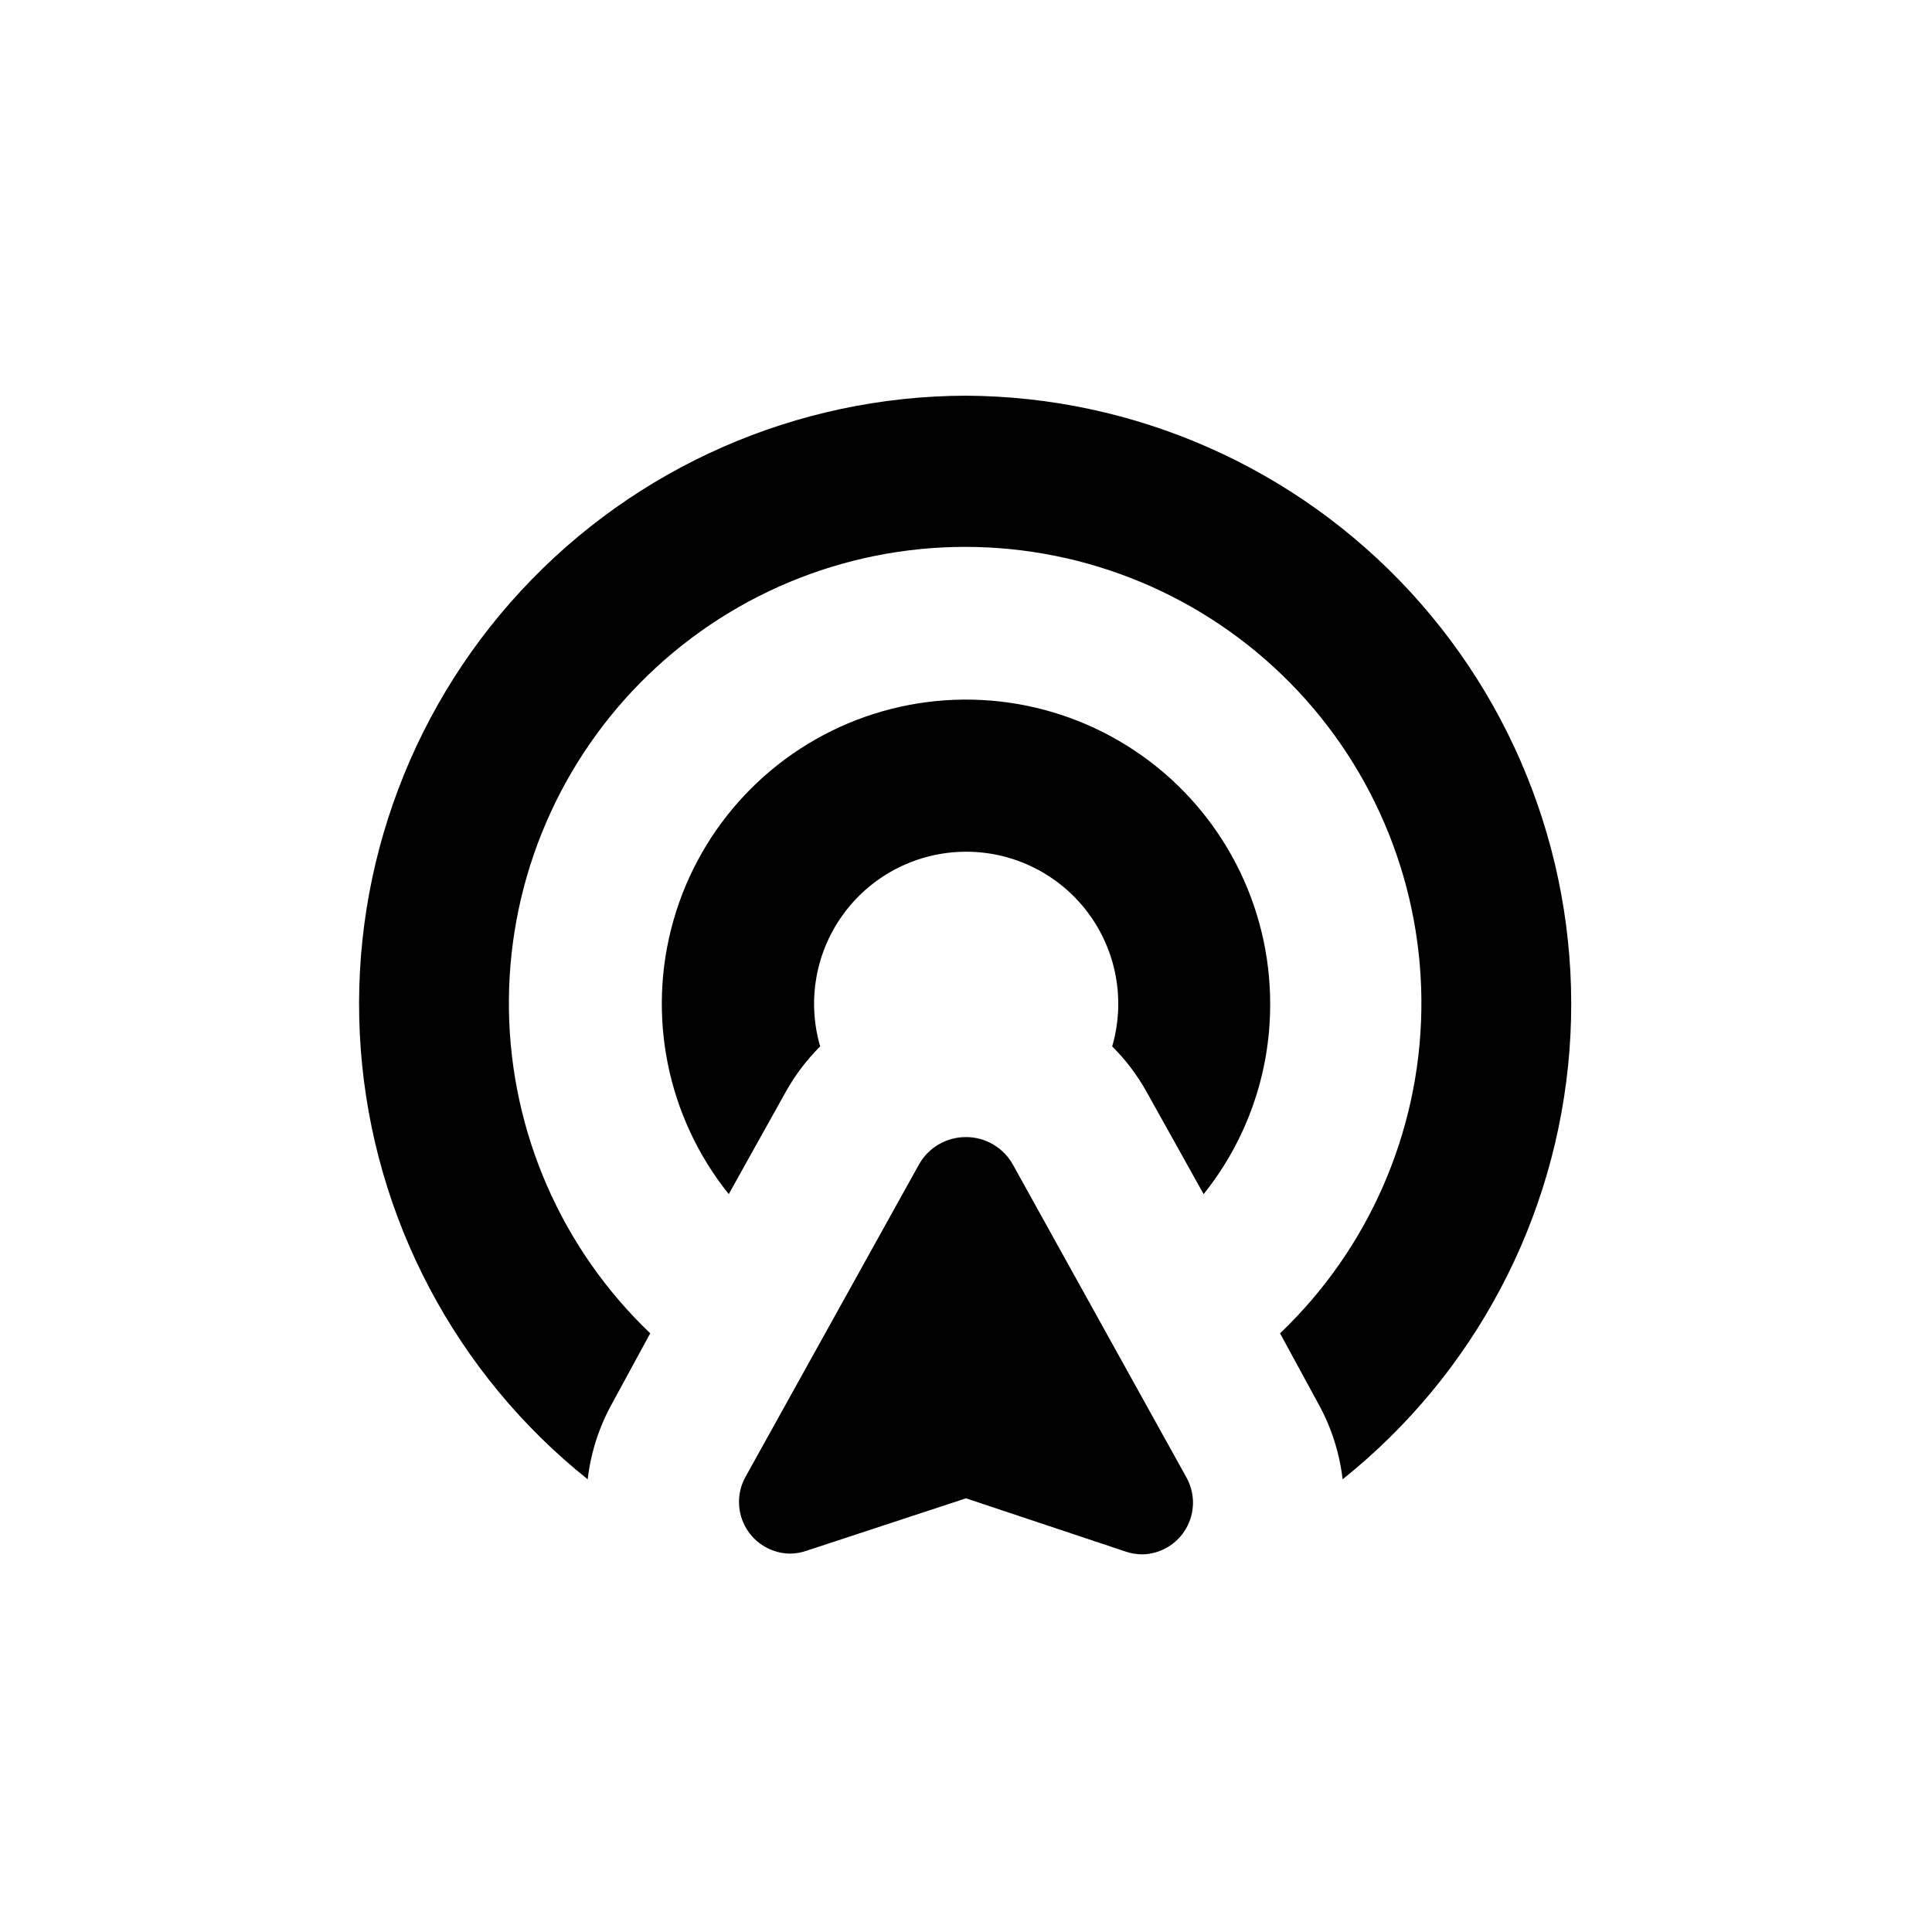 <?xml version="1.0" encoding="UTF-8"?>
<!-- Uploaded to: ICON Repo, www.iconrepo.com, Generator: ICON Repo Mixer Tools -->
<svg fill="#000000" width="800px" height="800px" version="1.1" viewBox="144 144 512 512" xmlns="http://www.w3.org/2000/svg">
 <g>
  <path d="m400 248.86c-44.793 0.105-87.52 18.84-117.94 51.711-30.426 32.871-45.805 76.918-42.449 121.58 3.356 44.664 25.137 85.922 60.133 113.88 0.82-7.078 3.031-13.926 6.496-20.152l10.078-18.539c-23.445-22.363-36.934-53.199-37.445-85.594-0.508-32.395 12.004-63.637 34.73-86.727 22.727-23.09 53.773-36.09 86.172-36.09 32.398 0 63.441 13 86.168 36.09 22.727 23.09 35.238 54.332 34.73 86.727-0.512 32.395-14 63.23-37.445 85.594l10.078 18.539c3.469 6.227 5.676 13.074 6.5 20.152 34.949-27.926 56.727-69.121 60.121-113.73 3.391-44.609-11.906-88.621-42.23-121.51-30.328-32.891-72.961-51.699-117.7-51.93z"/>
  <path d="m480.61 410.07c0.02-26.148-12.645-50.684-33.973-65.812-21.328-15.129-48.672-18.969-73.344-10.309-24.672 8.664-43.609 28.758-50.797 53.898-7.191 25.141-1.738 52.207 14.629 72.605l15.113-27.105c2.465-4.418 5.535-8.469 9.117-12.043-3.551-12.176-1.164-25.316 6.449-35.469 7.613-10.148 19.559-16.121 32.246-16.121 12.684 0 24.629 5.973 32.242 16.121 7.613 10.152 10 23.293 6.449 35.469 3.582 3.57 6.652 7.625 9.117 12.043l15.113 27.105h0.004c11.461-14.289 17.684-32.066 17.633-50.383z"/>
  <path d="m400 445.34c-5.227-0.023-10.043 2.82-12.547 7.406l-45.996 82.828c-2.246 4.207-2.141 9.281 0.273 13.391 2.418 4.113 6.797 6.676 11.566 6.762 1.508-0.012 3.004-0.266 4.434-0.758l42.27-13.902 42.27 14.105c1.426 0.488 2.922 0.746 4.434 0.754 4.766-0.086 9.148-2.644 11.562-6.758 2.418-4.113 2.519-9.184 0.277-13.395l-46-82.926c-2.473-4.625-7.297-7.512-12.543-7.508z"/>
 </g>
</svg>